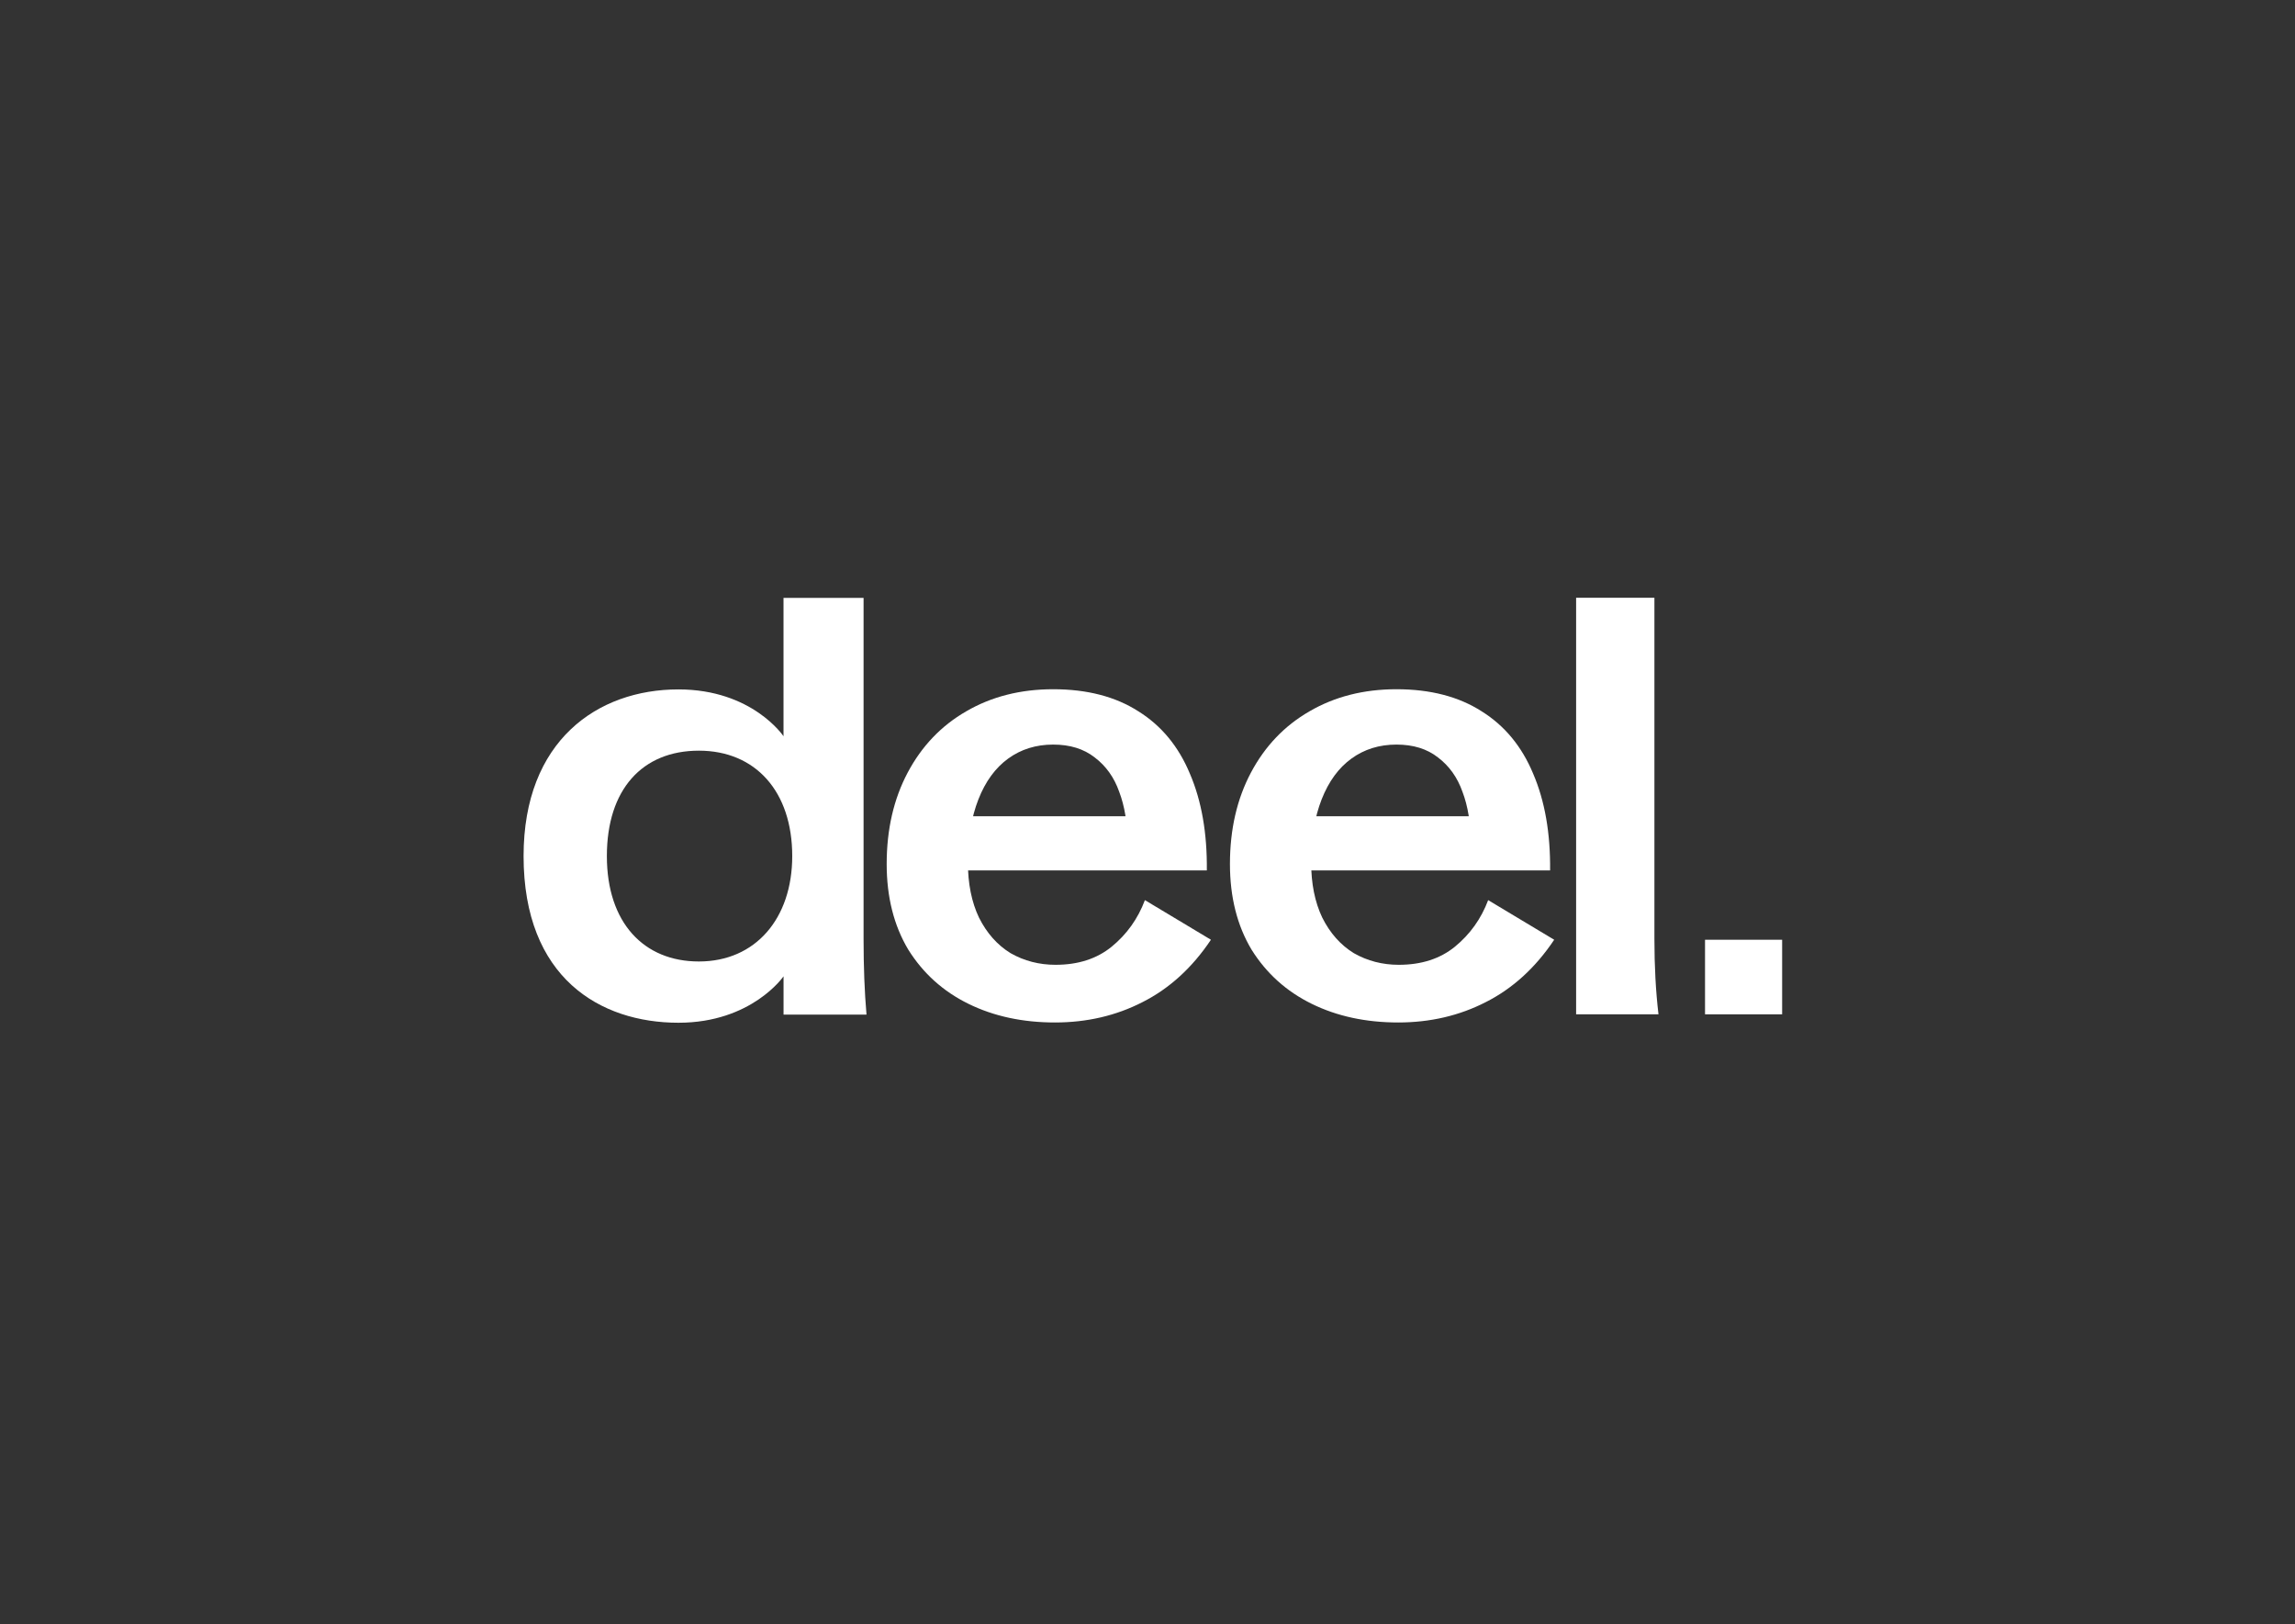 <svg width="130" height="92" viewBox="0 0 130 92" fill="none" xmlns="http://www.w3.org/2000/svg">
<rect x="0" y="0" width="130" height="92" fill="#333333" stroke="none"/>
<path d="M59.757 57.916C57.926 57.916 56.293 57.564 54.859 56.86C53.425 56.156 52.289 55.133 51.45 53.791C50.634 52.427 50.226 50.81 50.226 48.94C50.226 46.982 50.623 45.255 51.417 43.759C52.212 42.263 53.315 41.108 54.727 40.294C56.161 39.458 57.804 39.04 59.658 39.04C61.577 39.04 63.188 39.458 64.489 40.294C65.791 41.108 66.762 42.285 67.402 43.825C68.064 45.365 68.383 47.191 68.361 49.303H52.046V46.234H65.813L63.861 47.686C63.861 46.608 63.706 45.662 63.397 44.848C63.111 44.034 62.647 43.385 62.007 42.901C61.39 42.417 60.606 42.175 59.658 42.175C58.687 42.175 57.838 42.439 57.109 42.967C56.382 43.495 55.819 44.265 55.422 45.277C55.025 46.289 54.826 47.477 54.826 48.841C54.826 50.051 55.036 51.096 55.455 51.976C55.896 52.856 56.492 53.527 57.242 53.989C58.014 54.429 58.864 54.649 59.79 54.649C61.07 54.649 62.129 54.308 62.967 53.626C63.828 52.922 64.456 52.042 64.853 50.986L68.593 53.23C67.534 54.814 66.243 55.991 64.721 56.761C63.221 57.531 61.566 57.916 59.757 57.916Z" fill="white"/>
<path d="M79.201 57.916C77.37 57.916 75.737 57.564 74.303 56.86C72.869 56.156 71.733 55.133 70.894 53.791C70.078 52.427 69.67 50.81 69.67 48.94C69.67 46.982 70.067 45.255 70.861 43.759C71.656 42.263 72.759 41.108 74.171 40.294C75.605 39.458 77.248 39.04 79.102 39.04C81.021 39.04 82.632 39.458 83.933 40.294C85.235 41.108 86.206 42.285 86.846 43.825C87.507 45.365 87.827 47.191 87.805 49.303H71.49V46.234H85.257L83.304 47.686C83.304 46.608 83.15 45.662 82.841 44.848C82.554 44.034 82.091 43.385 81.451 42.901C80.834 42.417 80.05 42.175 79.102 42.175C78.131 42.175 77.281 42.439 76.553 42.967C75.825 43.495 75.263 44.265 74.865 45.277C74.468 46.289 74.27 47.477 74.27 48.841C74.27 50.051 74.48 51.096 74.899 51.976C75.34 52.856 75.936 53.527 76.686 53.989C77.458 54.429 78.307 54.649 79.234 54.649C80.513 54.649 81.573 54.308 82.411 53.626C83.271 52.922 83.9 52.042 84.297 50.986L88.037 53.23C86.978 54.814 85.687 55.991 84.165 56.761C82.665 57.531 81.01 57.916 79.201 57.916Z" fill="white"/>
<path d="M89.279 33.858H93.714V53.164C93.714 54.726 93.791 56.156 93.945 57.454H89.279V33.858Z" fill="white"/>
<path d="M29.658 48.49C29.658 41.955 33.842 39.05 38.43 39.05C42.617 39.05 44.382 41.703 44.382 41.703V33.867H48.917V53.178C48.917 54.763 48.972 56.194 49.083 57.469H44.384V55.301C44.384 55.301 42.584 57.931 38.431 57.931C34.003 57.931 29.658 55.397 29.658 48.49ZM39.588 54.461C42.8 54.461 44.876 52.023 44.876 48.49C44.876 44.834 42.798 42.52 39.588 42.52C36.378 42.52 34.376 44.72 34.376 48.49C34.376 52.261 36.462 54.461 39.588 54.461Z" fill="white"/>
<path d="M96.581 53.23H100.949V57.454H96.581V53.23Z" fill="white"/>
</svg>
